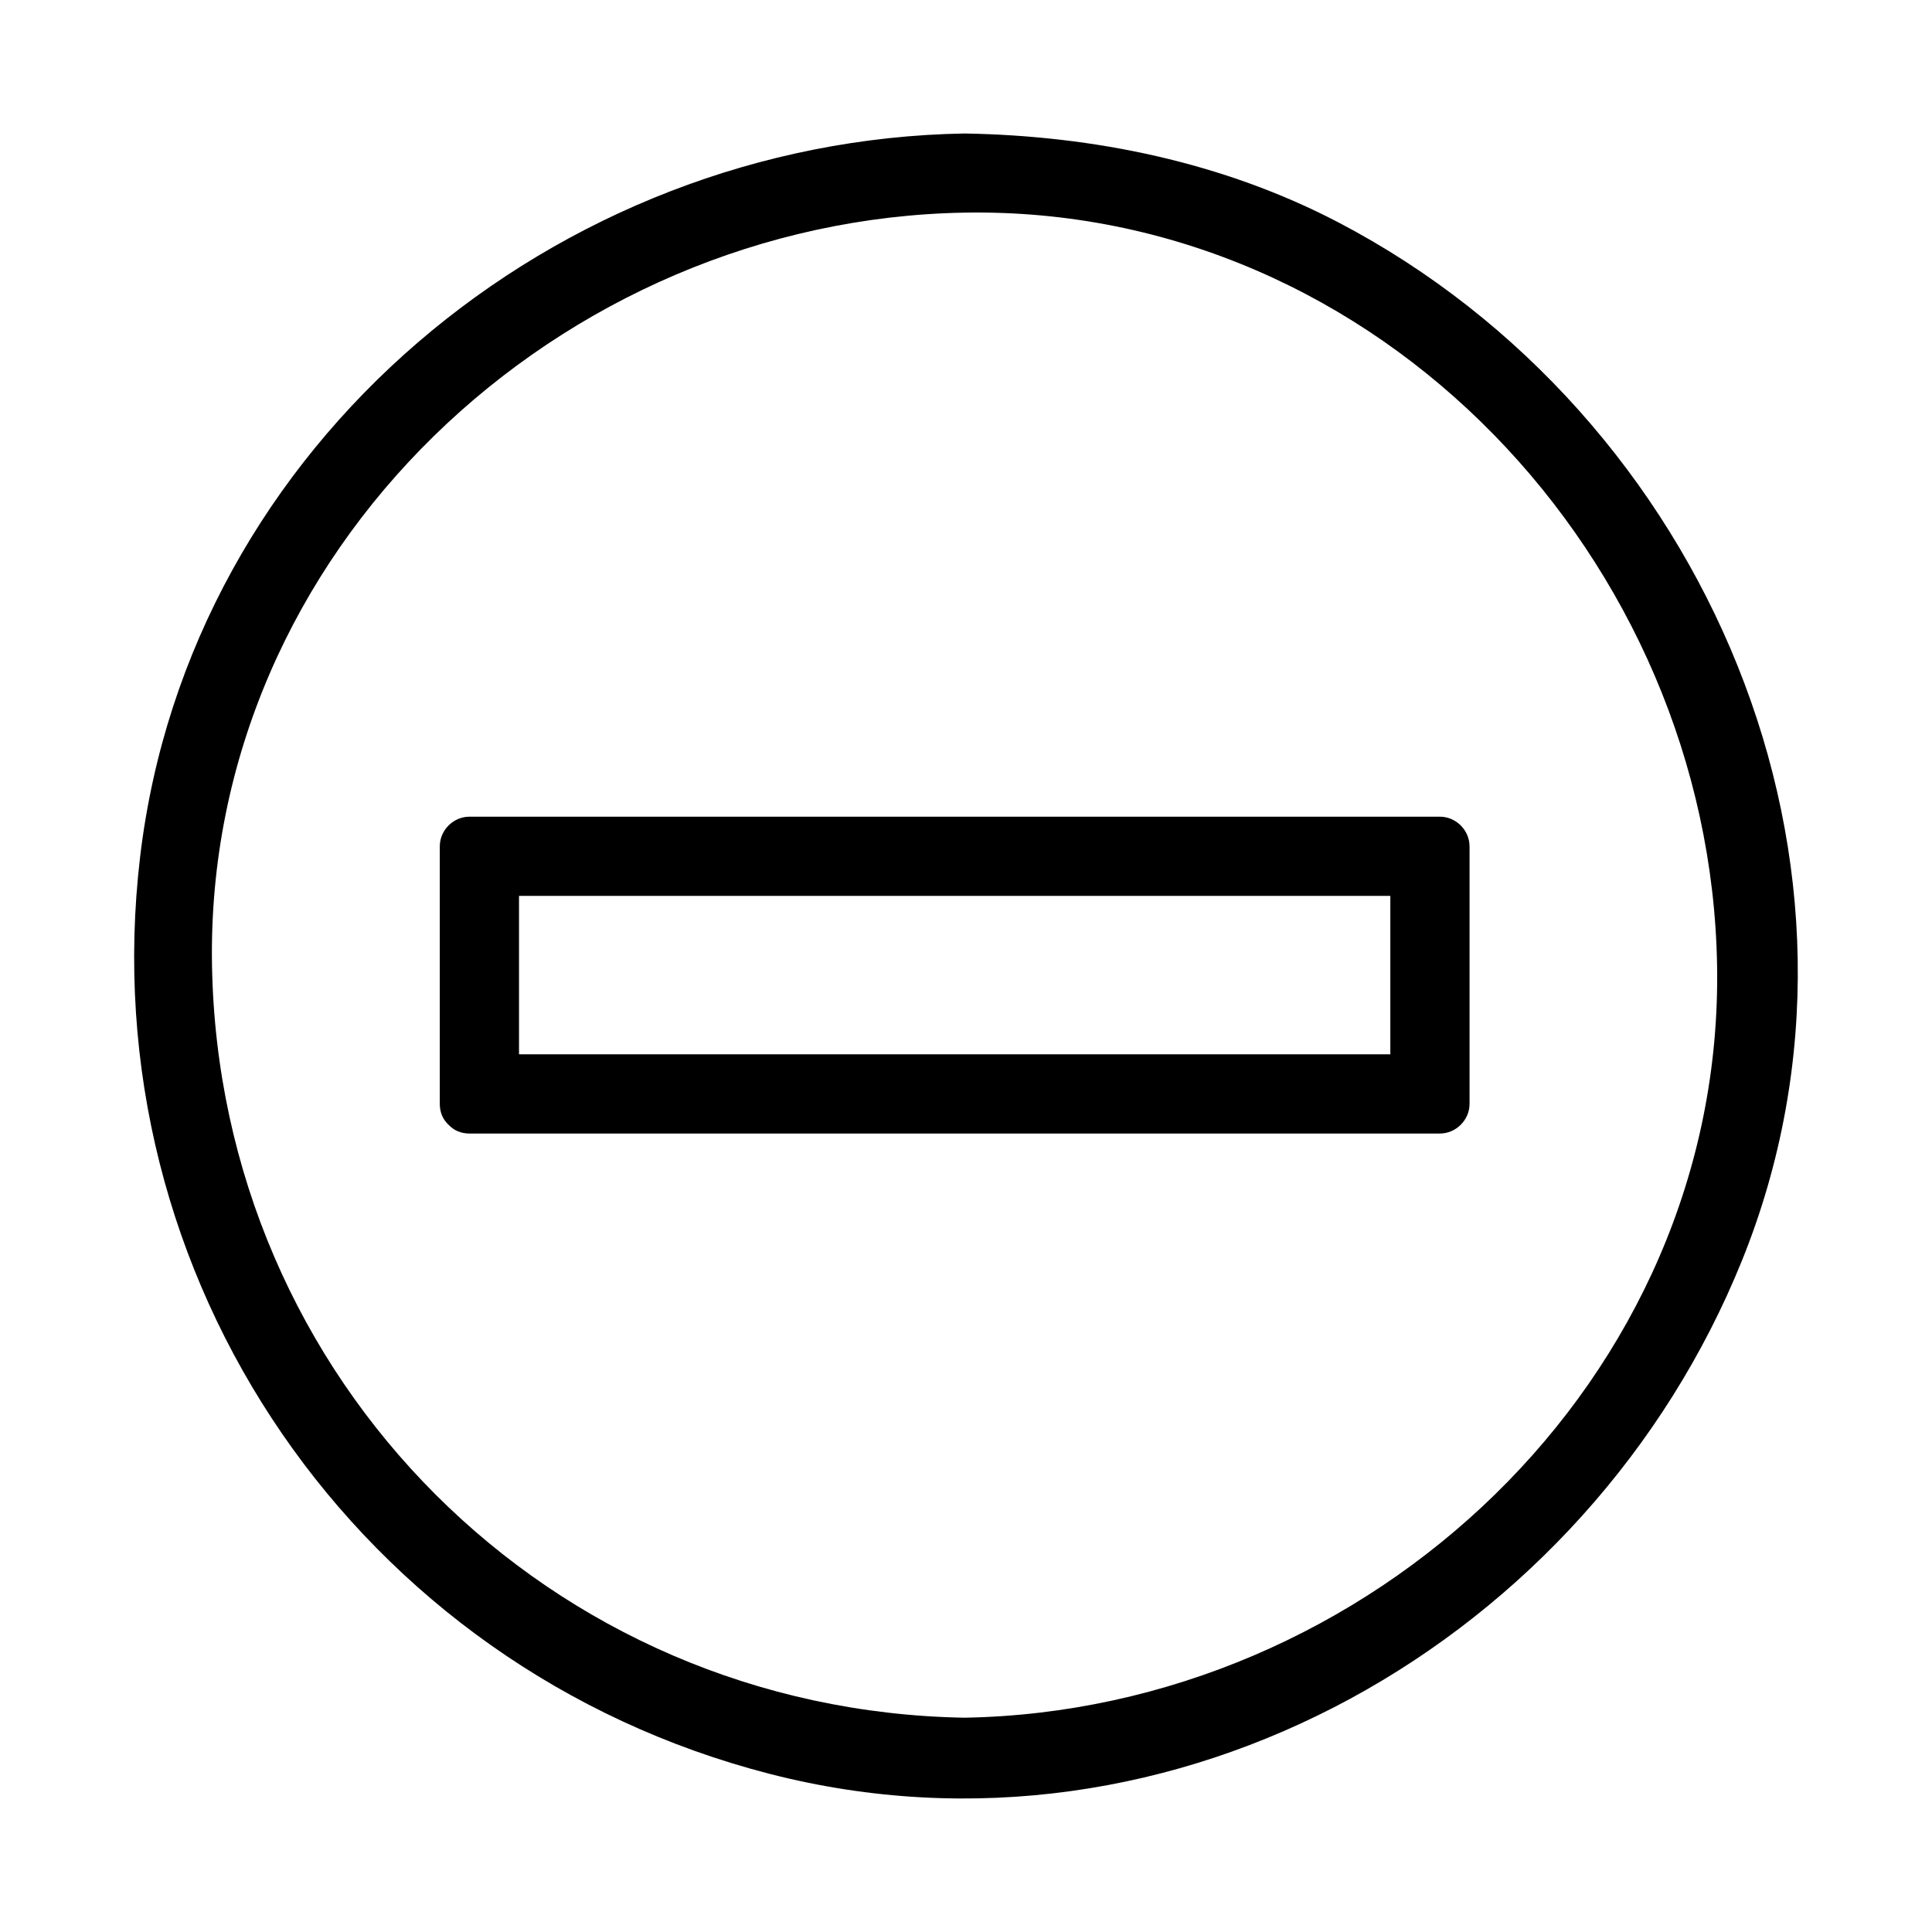<?xml version="1.0" encoding="UTF-8"?>
<!-- The Best Svg Icon site in the world: iconSvg.co, Visit us! https://iconsvg.co -->
<svg fill="#000000" width="800px" height="800px" version="1.1" viewBox="144 144 512 512" xmlns="http://www.w3.org/2000/svg">
 <g>
  <path d="m498.73 202.96c-30.531-15.973-64.887-23.008-99.117-23.582-108.16 1.828-205.44 82.031-218.47 191.61-13.289 111.73 57.934 215.02 166.73 243.08 107.6 27.746 217.12-35.512 257.74-135.94 42.234-104.41-9.602-224.28-106.88-275.17zm-99.117 396.25c-109.97-1.898-197.52-89.465-199.43-199.43-1.898-109.97 92.316-197.57 199.43-199.43 109.97-1.898 197.57 92.316 199.43 199.43 1.898 109.96-92.324 197.57-199.43 199.43z"/>
  <path d="m525.57 360.43h-257.15c-4.293 0-7.871 3.578-7.871 7.871v68.223c0 2.312 0.844 4.078 2.109 5.344 0.062 0.078 0.137 0.141 0.211 0.215 0.074 0.066 0.141 0.141 0.219 0.203 1.258 1.266 3.023 2.109 5.336 2.109h257.15c4.289 0 7.871-3.586 7.871-7.871v-68.223c0-4.289-3.586-7.871-7.875-7.871zm-13.117 62.977h-230.91v-41.984h230.91v41.984z"/>
 </g>
</svg>